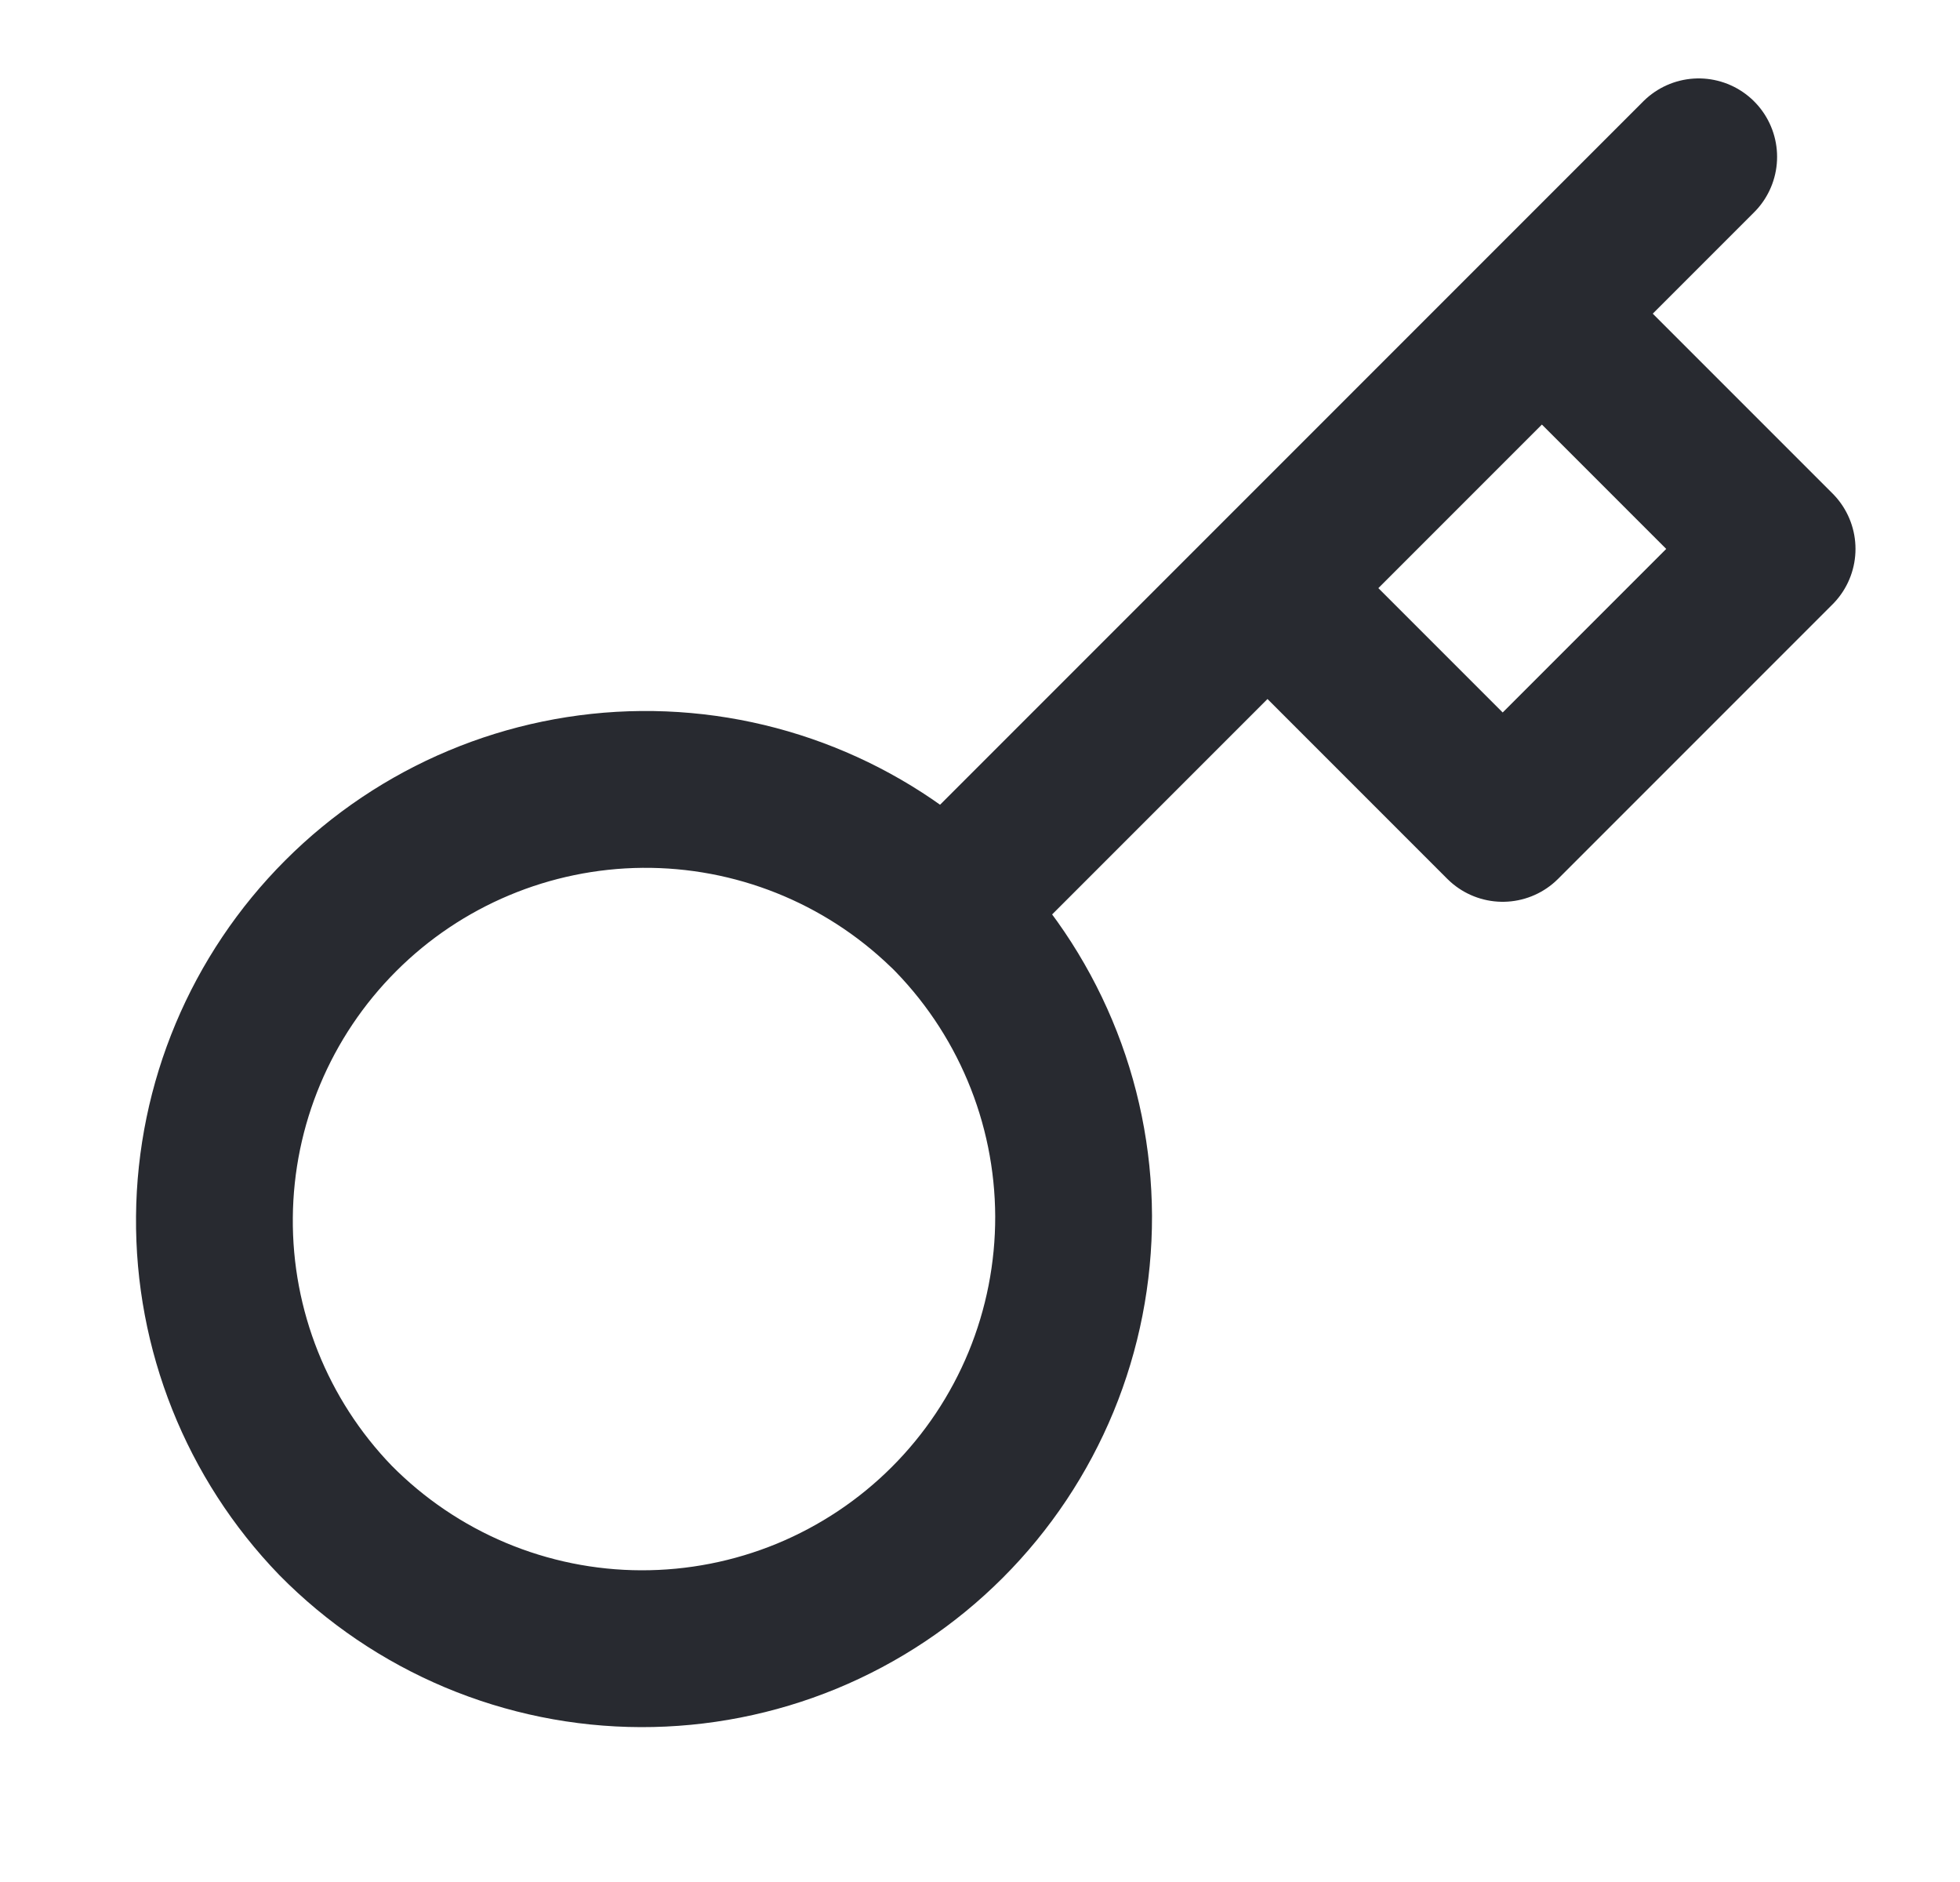 <svg width="25" height="24" viewBox="0 0 25 24" fill="none" xmlns="http://www.w3.org/2000/svg">
<path d="M21.667 2L19.667 4M19.667 4L22.667 7L19.167 10.5L16.167 7.5M19.667 4L16.167 7.5M12.057 11.61C12.573 12.12 12.983 12.726 13.264 13.395C13.545 14.063 13.691 14.781 13.694 15.507C13.696 16.232 13.555 16.951 13.279 17.621C13.002 18.292 12.596 18.901 12.083 19.414C11.57 19.927 10.961 20.333 10.29 20.61C9.619 20.886 8.901 21.027 8.175 21.025C7.45 21.023 6.732 20.877 6.063 20.596C5.395 20.315 4.788 19.904 4.279 19.388C3.277 18.351 2.722 16.961 2.735 15.519C2.747 14.077 3.326 12.698 4.346 11.678C5.365 10.658 6.745 10.08 8.187 10.067C9.629 10.055 11.018 10.609 12.056 11.611L12.057 11.61ZM12.057 11.61L16.167 7.5" stroke="#282A30" stroke-width="2" stroke-linecap="round" stroke-linejoin="round"/>
</svg>
